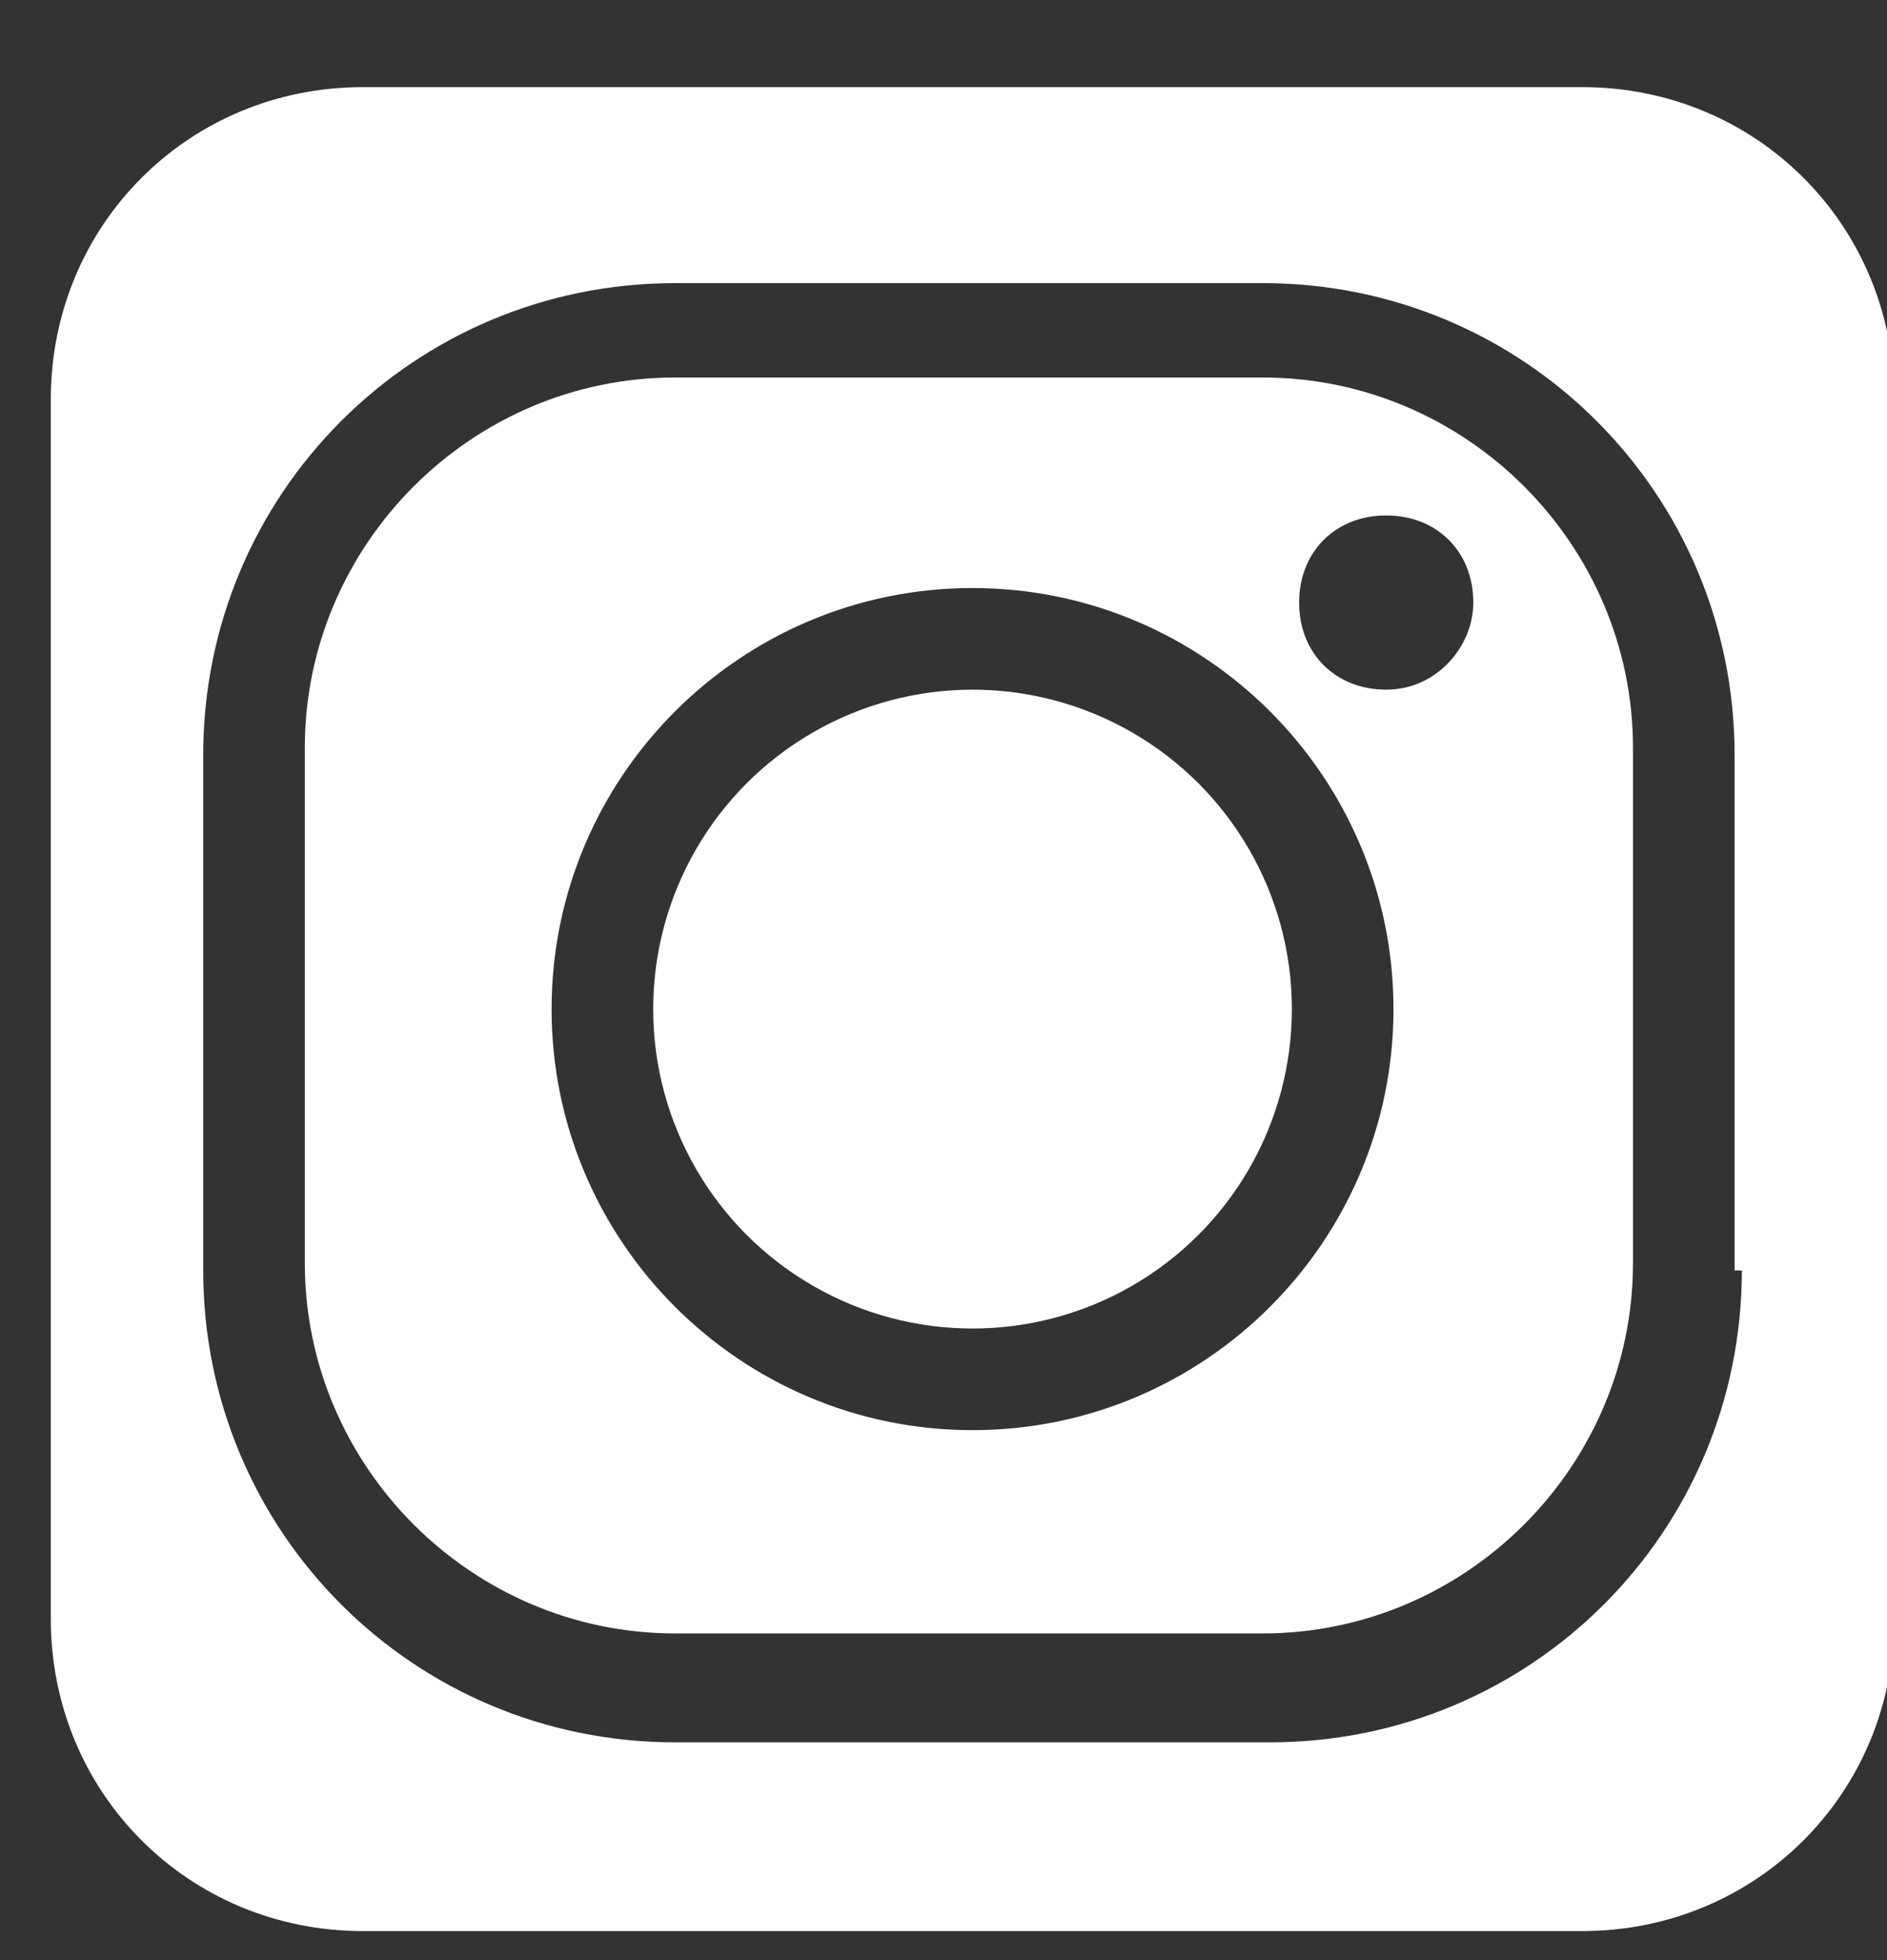 <?xml version="1.0" encoding="utf-8"?>
<!-- Generator: Adobe Illustrator 21.1.0, SVG Export Plug-In . SVG Version: 6.00 Build 0)  -->
<svg version="1.1" baseProfile="tiny" xmlns="http://www.w3.org/2000/svg" xmlns:xlink="http://www.w3.org/1999/xlink" x="0px"
	 y="0px" viewBox="0 0 26 27" overflow="scroll" xml:space="preserve">
<rect x="0" y="0" width="26" height="27" fill="#333333" stroke="none"/>
<g id="Calque_2">
</g>
<g id="Calque_1">
	<g>
		<circle fill="#FFFFFF" cx="13.4" cy="13.9" r="4.4"/>
		<path fill="#FFFFFF" d="M21.8,1.2H5c-2.4,0-4.3,1.9-4.3,4.3v16.8c0,2.4,1.9,4.3,4.3,4.3h16.8c2.4,0,4.3-1.9,4.3-4.3V5.5
			C26.1,3.1,24.2,1.2,21.8,1.2z M24,17.5c0,3.6-2.9,6.5-6.5,6.5H9.3c-3.6,0-6.5-2.9-6.5-6.5v-7.1c0-3.6,2.9-6.5,6.5-6.5h8.1
			c3.6,0,6.5,2.9,6.5,6.5V17.5z"/>
		<path fill="#FFFFFF" d="M17.4,5.2H9.3c-2.8,0-5.1,2.3-5.1,5.1v7.1c0,2.8,2.3,5.1,5.1,5.1h8.1c2.8,0,5.1-2.3,5.1-5.1v-7.1
			C22.5,7.5,20.2,5.2,17.4,5.2z M13.4,19.7c-3.2,0-5.8-2.6-5.8-5.8c0-3.2,2.6-5.8,5.8-5.8c3.2,0,5.8,2.6,5.8,5.8
			C19.2,17.1,16.6,19.7,13.4,19.7z M19.1,9.5c-0.7,0-1.2-0.5-1.2-1.2c0-0.7,0.5-1.2,1.2-1.2c0.7,0,1.2,0.5,1.2,1.2
			C20.3,8.9,19.8,9.5,19.1,9.5z"/>
	</g>
</g>
</svg>
